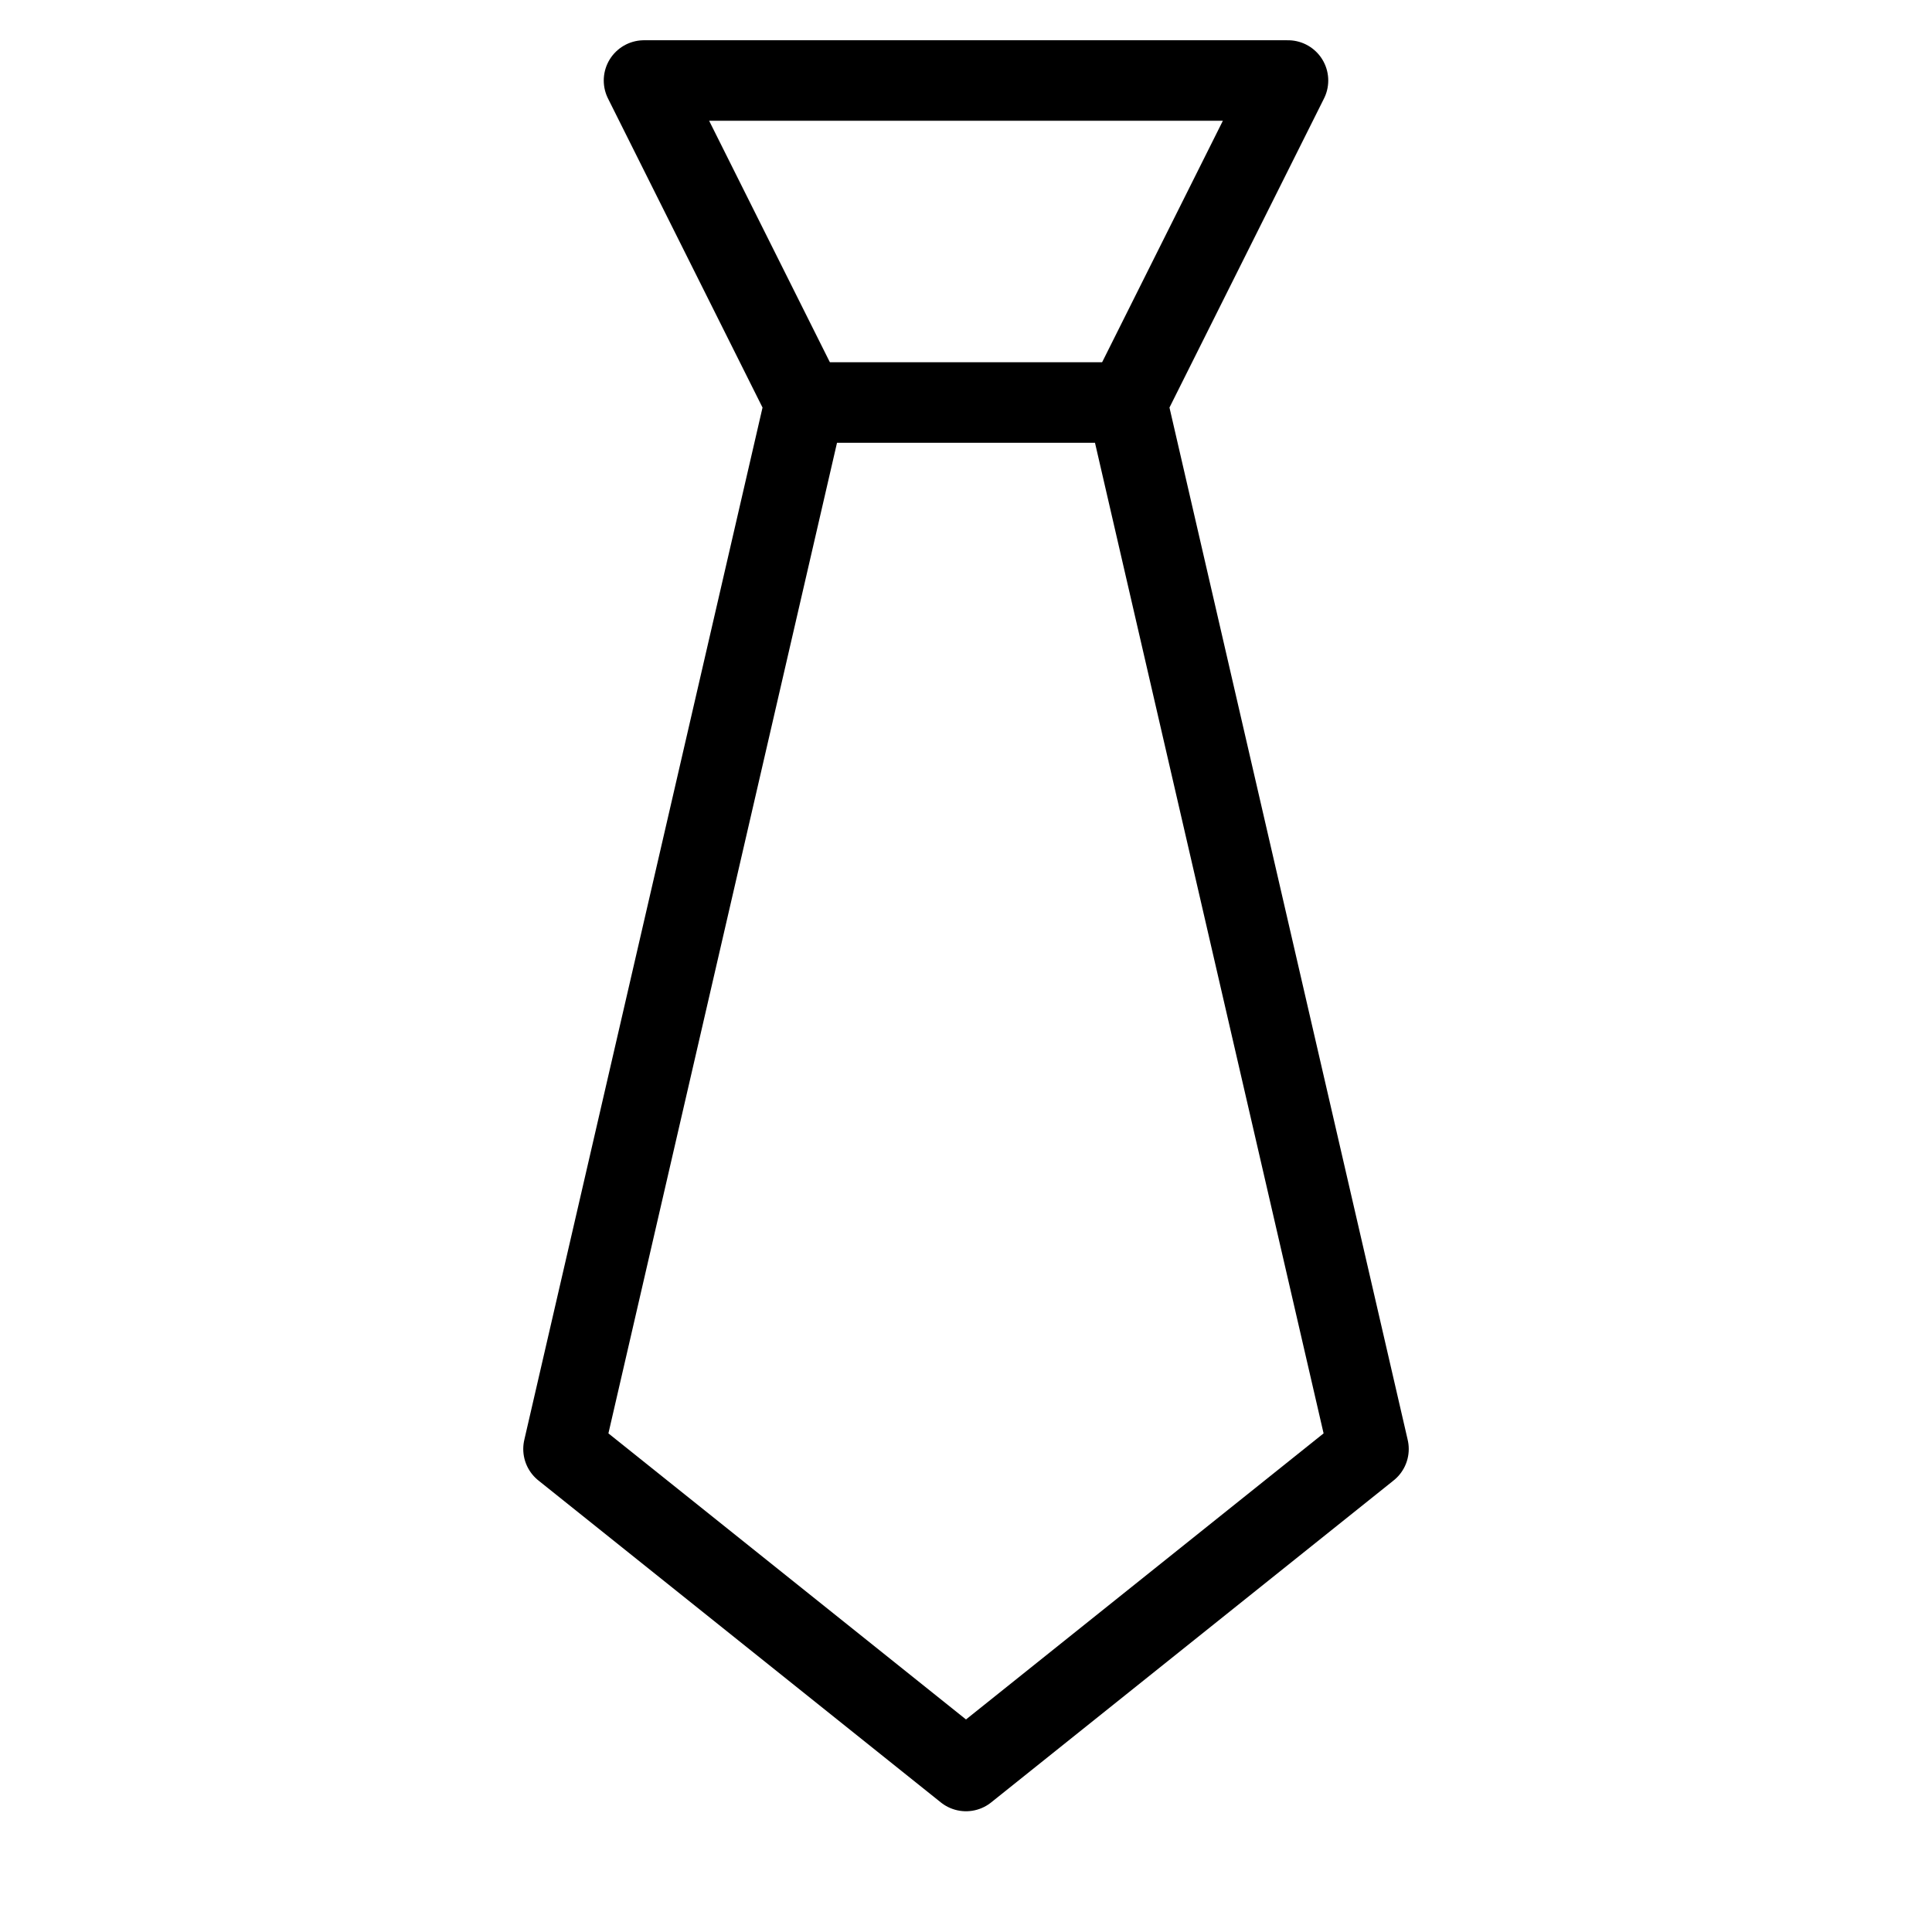 <svg xmlns="http://www.w3.org/2000/svg" viewBox="0 0 24 24" id="wpgb-icon">
  <line data-cap="butt" fill="none" stroke="currentColor" stroke-miterlimit="10" x1="10" y1="5" x2="14" y2="5" stroke-linejoin="round" stroke-linecap="round"></line>
  <polygon fill="none" stroke="currentColor" stroke-linecap="round" stroke-miterlimit="10" points="14,5 16,1 8,1 10,5 7,18 12,22 17,18 " stroke-linejoin="round"></polygon>
</svg>
